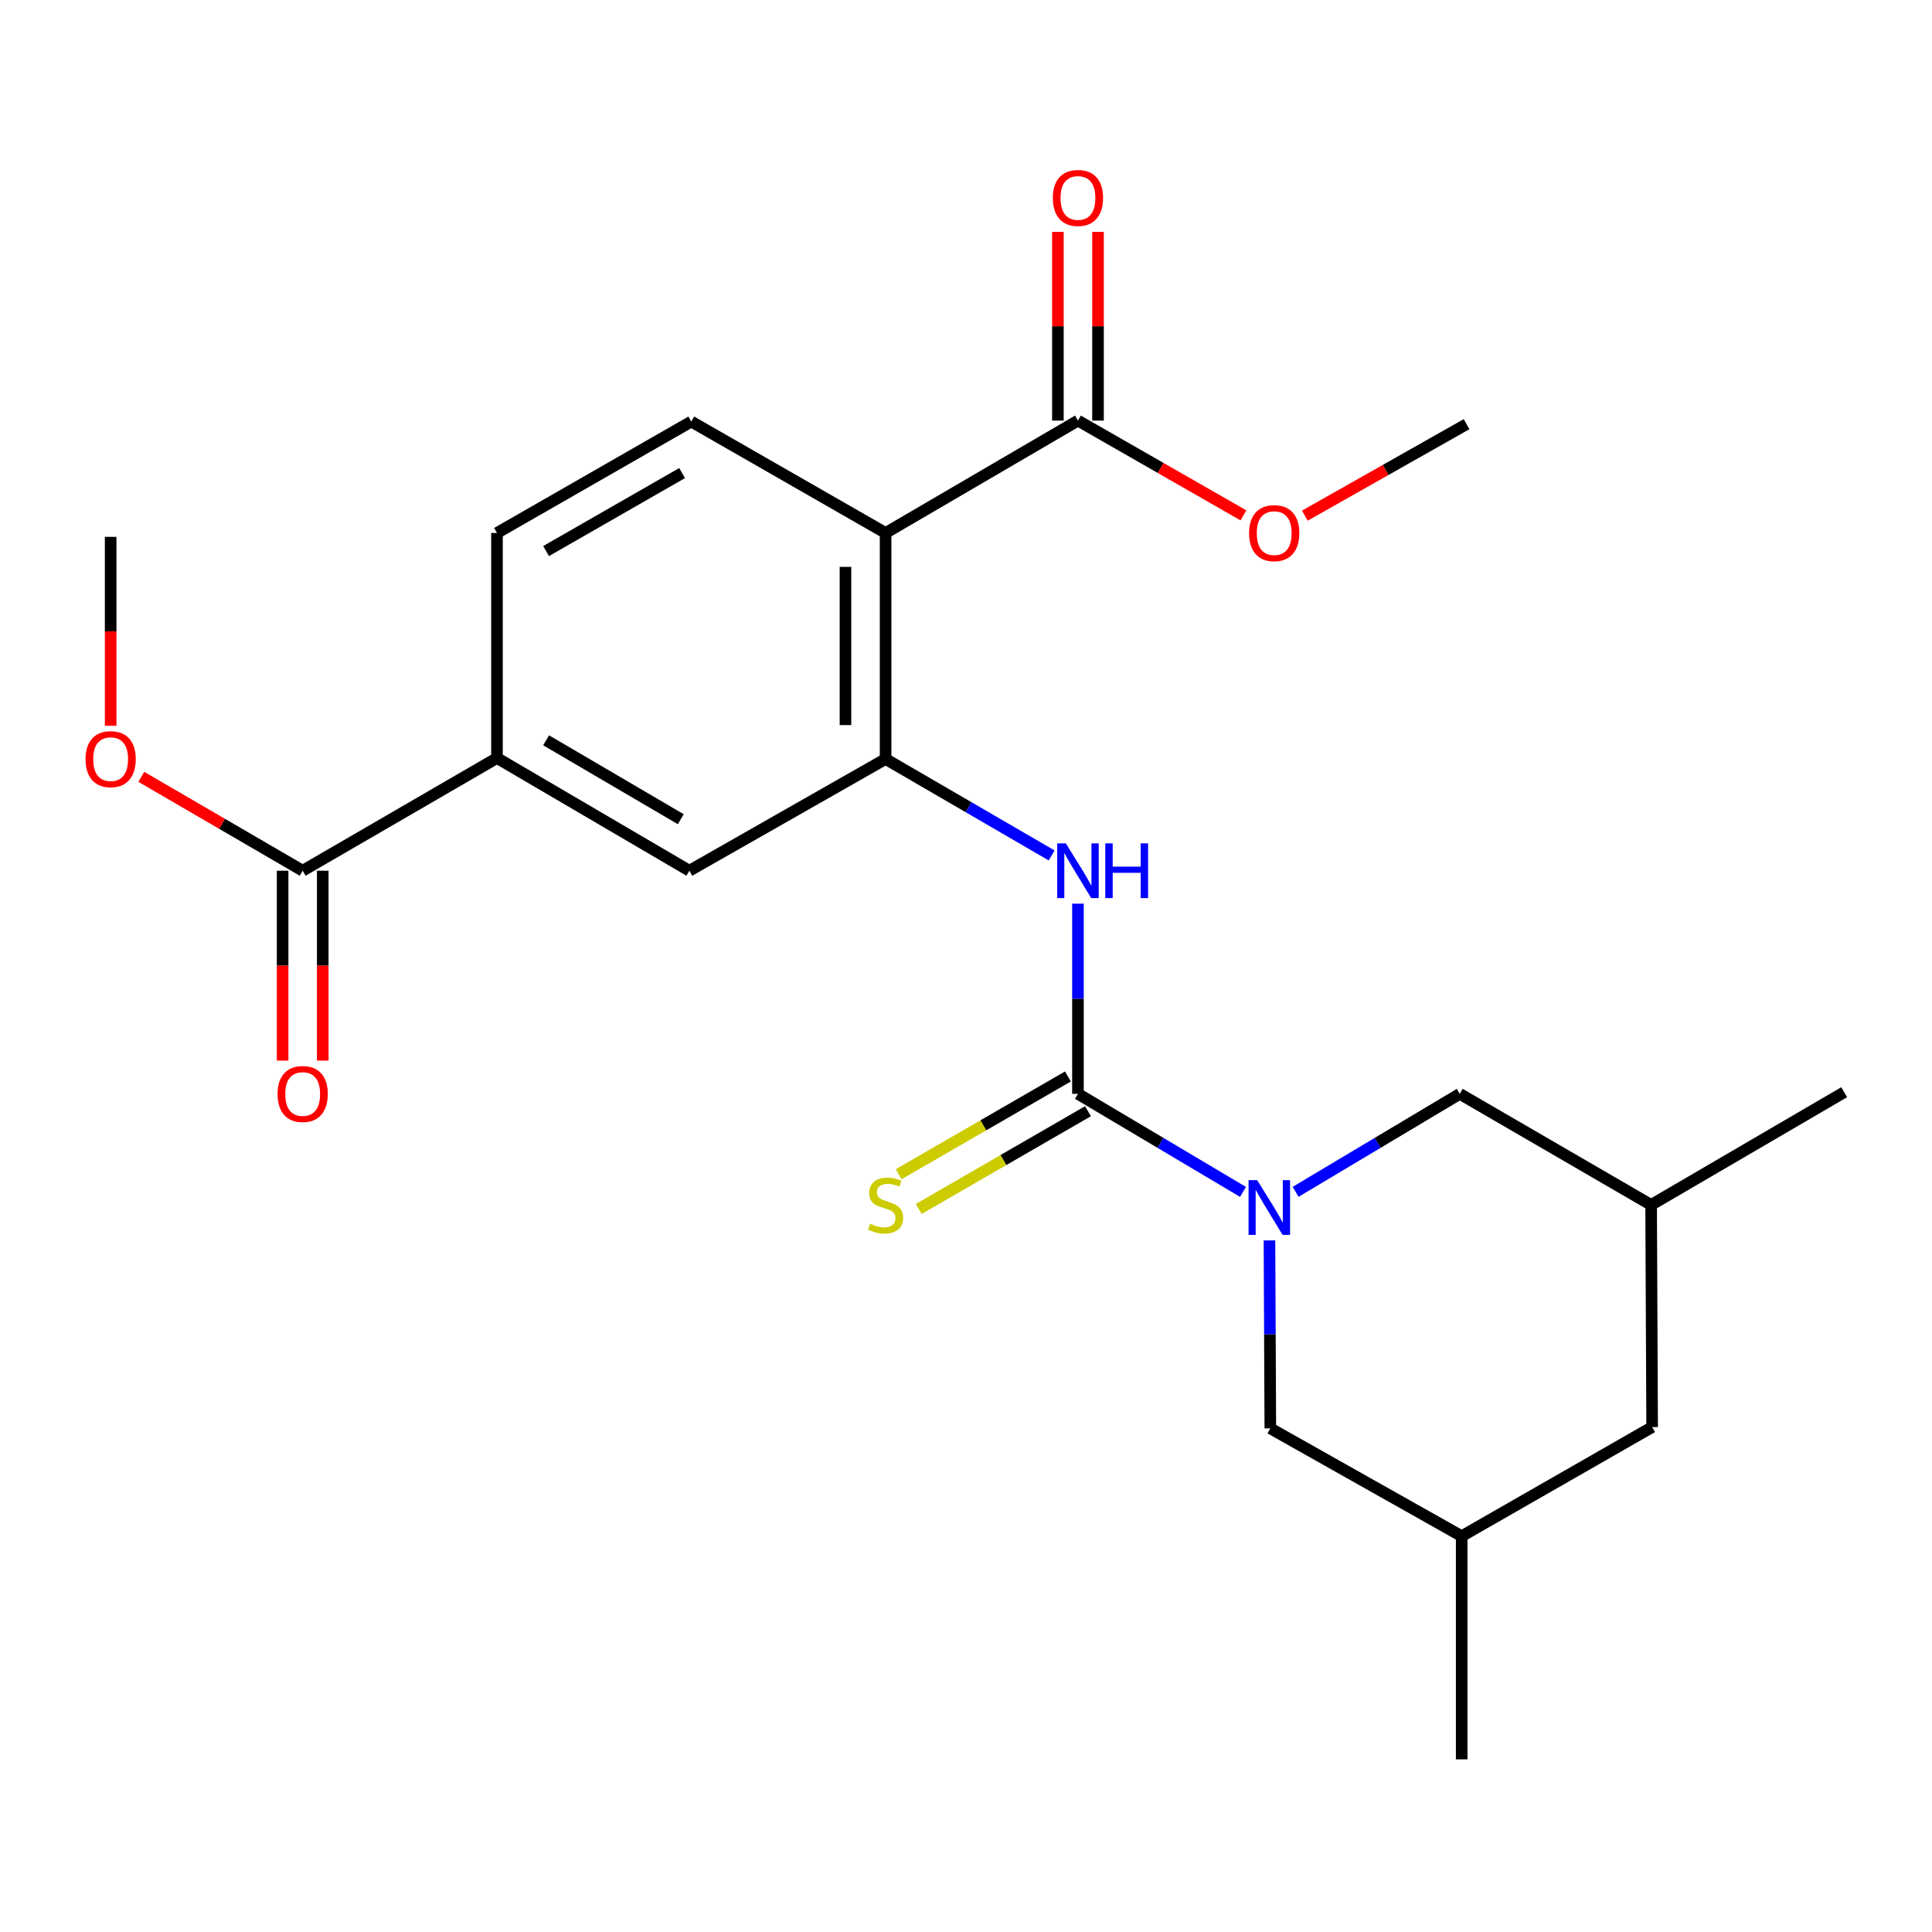 <?xml version='1.0' encoding='iso-8859-1'?>
<svg version='1.1' baseProfile='full'
              xmlns='http://www.w3.org/2000/svg'
                      xmlns:rdkit='http://www.rdkit.org/xml'
                      xmlns:xlink='http://www.w3.org/1999/xlink'
                  xml:space='preserve'
width='1000px' height='1000px' viewBox='0 0 1000 1000'>
<!-- END OF HEADER -->
<rect style='opacity:1.0;fill:#FFFFFF;stroke:none' width='1000' height='1000' x='0' y='0'> </rect>
<path class='bond-0' d='M 557.947,566.173 L 600.661,591.549' style='fill:none;fill-rule:evenodd;stroke:#000000;stroke-width:6px;stroke-linecap:butt;stroke-linejoin:miter;stroke-opacity:1' />
<path class='bond-0' d='M 600.661,591.549 L 643.376,616.926' style='fill:none;fill-rule:evenodd;stroke:#0000FF;stroke-width:6px;stroke-linecap:butt;stroke-linejoin:miter;stroke-opacity:1' />
<path class='bond-3' d='M 557.947,566.173 L 557.947,516.952' style='fill:none;fill-rule:evenodd;stroke:#000000;stroke-width:6px;stroke-linecap:butt;stroke-linejoin:miter;stroke-opacity:1' />
<path class='bond-3' d='M 557.947,516.952 L 557.947,467.732' style='fill:none;fill-rule:evenodd;stroke:#0000FF;stroke-width:6px;stroke-linecap:butt;stroke-linejoin:miter;stroke-opacity:1' />
<path class='bond-9' d='M 552.755,557.181 L 508.949,582.478' style='fill:none;fill-rule:evenodd;stroke:#000000;stroke-width:6px;stroke-linecap:butt;stroke-linejoin:miter;stroke-opacity:1' />
<path class='bond-9' d='M 508.949,582.478 L 465.142,607.774' style='fill:none;fill-rule:evenodd;stroke:#CCCC00;stroke-width:6px;stroke-linecap:butt;stroke-linejoin:miter;stroke-opacity:1' />
<path class='bond-9' d='M 563.139,575.164 L 519.333,600.46' style='fill:none;fill-rule:evenodd;stroke:#000000;stroke-width:6px;stroke-linecap:butt;stroke-linejoin:miter;stroke-opacity:1' />
<path class='bond-9' d='M 519.333,600.46 L 475.526,625.756' style='fill:none;fill-rule:evenodd;stroke:#CCCC00;stroke-width:6px;stroke-linecap:butt;stroke-linejoin:miter;stroke-opacity:1' />
<path class='bond-10' d='M 657.073,642.035 L 657.294,690.676' style='fill:none;fill-rule:evenodd;stroke:#0000FF;stroke-width:6px;stroke-linecap:butt;stroke-linejoin:miter;stroke-opacity:1' />
<path class='bond-10' d='M 657.294,690.676 L 657.515,739.317' style='fill:none;fill-rule:evenodd;stroke:#000000;stroke-width:6px;stroke-linecap:butt;stroke-linejoin:miter;stroke-opacity:1' />
<path class='bond-11' d='M 670.606,616.893 L 713.089,591.533' style='fill:none;fill-rule:evenodd;stroke:#0000FF;stroke-width:6px;stroke-linecap:butt;stroke-linejoin:miter;stroke-opacity:1' />
<path class='bond-11' d='M 713.089,591.533 L 755.572,566.173' style='fill:none;fill-rule:evenodd;stroke:#000000;stroke-width:6px;stroke-linecap:butt;stroke-linejoin:miter;stroke-opacity:1' />
<path class='bond-1' d='M 458.38,275.868 L 458.38,392.855' style='fill:none;fill-rule:evenodd;stroke:#000000;stroke-width:6px;stroke-linecap:butt;stroke-linejoin:miter;stroke-opacity:1' />
<path class='bond-1' d='M 437.615,293.416 L 437.615,375.307' style='fill:none;fill-rule:evenodd;stroke:#000000;stroke-width:6px;stroke-linecap:butt;stroke-linejoin:miter;stroke-opacity:1' />
<path class='bond-4' d='M 458.38,275.868 L 557.947,217.703' style='fill:none;fill-rule:evenodd;stroke:#000000;stroke-width:6px;stroke-linecap:butt;stroke-linejoin:miter;stroke-opacity:1' />
<path class='bond-8' d='M 458.38,275.868 L 357.808,218.199' style='fill:none;fill-rule:evenodd;stroke:#000000;stroke-width:6px;stroke-linecap:butt;stroke-linejoin:miter;stroke-opacity:1' />
<path class='bond-2' d='M 458.38,392.855 L 501.354,417.815' style='fill:none;fill-rule:evenodd;stroke:#000000;stroke-width:6px;stroke-linecap:butt;stroke-linejoin:miter;stroke-opacity:1' />
<path class='bond-2' d='M 501.354,417.815 L 544.329,442.775' style='fill:none;fill-rule:evenodd;stroke:#0000FF;stroke-width:6px;stroke-linecap:butt;stroke-linejoin:miter;stroke-opacity:1' />
<path class='bond-7' d='M 458.38,392.855 L 356.805,450.685' style='fill:none;fill-rule:evenodd;stroke:#000000;stroke-width:6px;stroke-linecap:butt;stroke-linejoin:miter;stroke-opacity:1' />
<path class='bond-13' d='M 568.33,217.703 L 568.33,168.861' style='fill:none;fill-rule:evenodd;stroke:#000000;stroke-width:6px;stroke-linecap:butt;stroke-linejoin:miter;stroke-opacity:1' />
<path class='bond-13' d='M 568.33,168.861 L 568.33,120.02' style='fill:none;fill-rule:evenodd;stroke:#FF0000;stroke-width:6px;stroke-linecap:butt;stroke-linejoin:miter;stroke-opacity:1' />
<path class='bond-13' d='M 547.565,217.703 L 547.565,168.861' style='fill:none;fill-rule:evenodd;stroke:#000000;stroke-width:6px;stroke-linecap:butt;stroke-linejoin:miter;stroke-opacity:1' />
<path class='bond-13' d='M 547.565,168.861 L 547.565,120.02' style='fill:none;fill-rule:evenodd;stroke:#FF0000;stroke-width:6px;stroke-linecap:butt;stroke-linejoin:miter;stroke-opacity:1' />
<path class='bond-18' d='M 557.947,217.703 L 600.772,242.225' style='fill:none;fill-rule:evenodd;stroke:#000000;stroke-width:6px;stroke-linecap:butt;stroke-linejoin:miter;stroke-opacity:1' />
<path class='bond-18' d='M 600.772,242.225 L 643.596,266.748' style='fill:none;fill-rule:evenodd;stroke:#FF0000;stroke-width:6px;stroke-linecap:butt;stroke-linejoin:miter;stroke-opacity:1' />
<path class='bond-5' d='M 156.665,450.685 L 257.237,392.347' style='fill:none;fill-rule:evenodd;stroke:#000000;stroke-width:6px;stroke-linecap:butt;stroke-linejoin:miter;stroke-opacity:1' />
<path class='bond-14' d='M 146.283,450.685 L 146.283,499.825' style='fill:none;fill-rule:evenodd;stroke:#000000;stroke-width:6px;stroke-linecap:butt;stroke-linejoin:miter;stroke-opacity:1' />
<path class='bond-14' d='M 146.283,499.825 L 146.283,548.965' style='fill:none;fill-rule:evenodd;stroke:#FF0000;stroke-width:6px;stroke-linecap:butt;stroke-linejoin:miter;stroke-opacity:1' />
<path class='bond-14' d='M 167.048,450.685 L 167.048,499.825' style='fill:none;fill-rule:evenodd;stroke:#000000;stroke-width:6px;stroke-linecap:butt;stroke-linejoin:miter;stroke-opacity:1' />
<path class='bond-14' d='M 167.048,499.825 L 167.048,548.965' style='fill:none;fill-rule:evenodd;stroke:#FF0000;stroke-width:6px;stroke-linecap:butt;stroke-linejoin:miter;stroke-opacity:1' />
<path class='bond-19' d='M 156.665,450.685 L 114.906,426.388' style='fill:none;fill-rule:evenodd;stroke:#000000;stroke-width:6px;stroke-linecap:butt;stroke-linejoin:miter;stroke-opacity:1' />
<path class='bond-19' d='M 114.906,426.388 L 73.146,402.091' style='fill:none;fill-rule:evenodd;stroke:#FF0000;stroke-width:6px;stroke-linecap:butt;stroke-linejoin:miter;stroke-opacity:1' />
<path class='bond-6' d='M 257.237,392.347 L 356.805,450.685' style='fill:none;fill-rule:evenodd;stroke:#000000;stroke-width:6px;stroke-linecap:butt;stroke-linejoin:miter;stroke-opacity:1' />
<path class='bond-6' d='M 282.669,383.182 L 352.367,424.018' style='fill:none;fill-rule:evenodd;stroke:#000000;stroke-width:6px;stroke-linecap:butt;stroke-linejoin:miter;stroke-opacity:1' />
<path class='bond-12' d='M 257.237,392.347 L 257.237,275.868' style='fill:none;fill-rule:evenodd;stroke:#000000;stroke-width:6px;stroke-linecap:butt;stroke-linejoin:miter;stroke-opacity:1' />
<path class='bond-25' d='M 357.808,218.199 L 257.237,275.868' style='fill:none;fill-rule:evenodd;stroke:#000000;stroke-width:6px;stroke-linecap:butt;stroke-linejoin:miter;stroke-opacity:1' />
<path class='bond-25' d='M 353.052,244.863 L 282.652,285.231' style='fill:none;fill-rule:evenodd;stroke:#000000;stroke-width:6px;stroke-linecap:butt;stroke-linejoin:miter;stroke-opacity:1' />
<path class='bond-16' d='M 657.515,739.317 L 756.564,795.129' style='fill:none;fill-rule:evenodd;stroke:#000000;stroke-width:6px;stroke-linecap:butt;stroke-linejoin:miter;stroke-opacity:1' />
<path class='bond-15' d='M 755.572,566.173 L 854.62,623.668' style='fill:none;fill-rule:evenodd;stroke:#000000;stroke-width:6px;stroke-linecap:butt;stroke-linejoin:miter;stroke-opacity:1' />
<path class='bond-17' d='M 854.62,623.668 L 855.139,738.66' style='fill:none;fill-rule:evenodd;stroke:#000000;stroke-width:6px;stroke-linecap:butt;stroke-linejoin:miter;stroke-opacity:1' />
<path class='bond-21' d='M 854.62,623.668 L 954.545,565.33' style='fill:none;fill-rule:evenodd;stroke:#000000;stroke-width:6px;stroke-linecap:butt;stroke-linejoin:miter;stroke-opacity:1' />
<path class='bond-20' d='M 756.564,795.129 L 756.564,910.639' style='fill:none;fill-rule:evenodd;stroke:#000000;stroke-width:6px;stroke-linecap:butt;stroke-linejoin:miter;stroke-opacity:1' />
<path class='bond-24' d='M 756.564,795.129 L 855.139,738.66' style='fill:none;fill-rule:evenodd;stroke:#000000;stroke-width:6px;stroke-linecap:butt;stroke-linejoin:miter;stroke-opacity:1' />
<path class='bond-23' d='M 675.382,266.897 L 717.236,243.223' style='fill:none;fill-rule:evenodd;stroke:#FF0000;stroke-width:6px;stroke-linecap:butt;stroke-linejoin:miter;stroke-opacity:1' />
<path class='bond-23' d='M 717.236,243.223 L 759.09,219.549' style='fill:none;fill-rule:evenodd;stroke:#000000;stroke-width:6px;stroke-linecap:butt;stroke-linejoin:miter;stroke-opacity:1' />
<path class='bond-22' d='M 57.271,375.66 L 57.271,326.768' style='fill:none;fill-rule:evenodd;stroke:#FF0000;stroke-width:6px;stroke-linecap:butt;stroke-linejoin:miter;stroke-opacity:1' />
<path class='bond-22' d='M 57.271,326.768 L 57.271,277.875' style='fill:none;fill-rule:evenodd;stroke:#000000;stroke-width:6px;stroke-linecap:butt;stroke-linejoin:miter;stroke-opacity:1' />
<path  class='atom-1' d='M 650.736 610.858
L 660.016 625.858
Q 660.936 627.338, 662.416 630.018
Q 663.896 632.698, 663.976 632.858
L 663.976 610.858
L 667.736 610.858
L 667.736 639.178
L 663.856 639.178
L 653.896 622.778
Q 652.736 620.858, 651.496 618.658
Q 650.296 616.458, 649.936 615.778
L 649.936 639.178
L 646.256 639.178
L 646.256 610.858
L 650.736 610.858
' fill='#0000FF'/>
<path  class='atom-4' d='M 551.687 436.525
L 560.967 451.525
Q 561.887 453.005, 563.367 455.685
Q 564.847 458.365, 564.927 458.525
L 564.927 436.525
L 568.687 436.525
L 568.687 464.845
L 564.807 464.845
L 554.847 448.445
Q 553.687 446.525, 552.447 444.325
Q 551.247 442.125, 550.887 441.445
L 550.887 464.845
L 547.207 464.845
L 547.207 436.525
L 551.687 436.525
' fill='#0000FF'/>
<path  class='atom-4' d='M 572.087 436.525
L 575.927 436.525
L 575.927 448.565
L 590.407 448.565
L 590.407 436.525
L 594.247 436.525
L 594.247 464.845
L 590.407 464.845
L 590.407 451.765
L 575.927 451.765
L 575.927 464.845
L 572.087 464.845
L 572.087 436.525
' fill='#0000FF'/>
<path  class='atom-10' d='M 450.38 633.388
Q 450.7 633.508, 452.02 634.068
Q 453.34 634.628, 454.78 634.988
Q 456.26 635.308, 457.7 635.308
Q 460.38 635.308, 461.94 634.028
Q 463.5 632.708, 463.5 630.428
Q 463.5 628.868, 462.7 627.908
Q 461.94 626.948, 460.74 626.428
Q 459.54 625.908, 457.54 625.308
Q 455.02 624.548, 453.5 623.828
Q 452.02 623.108, 450.94 621.588
Q 449.9 620.068, 449.9 617.508
Q 449.9 613.948, 452.3 611.748
Q 454.74 609.548, 459.54 609.548
Q 462.82 609.548, 466.54 611.108
L 465.62 614.188
Q 462.22 612.788, 459.66 612.788
Q 456.9 612.788, 455.38 613.948
Q 453.86 615.068, 453.9 617.028
Q 453.9 618.548, 454.66 619.468
Q 455.46 620.388, 456.58 620.908
Q 457.74 621.428, 459.66 622.028
Q 462.22 622.828, 463.74 623.628
Q 465.26 624.428, 466.34 626.068
Q 467.46 627.668, 467.46 630.428
Q 467.46 634.348, 464.82 636.468
Q 462.22 638.548, 457.86 638.548
Q 455.34 638.548, 453.42 637.988
Q 451.54 637.468, 449.3 636.548
L 450.38 633.388
' fill='#CCCC00'/>
<path  class='atom-14' d='M 544.947 102.457
Q 544.947 95.657, 548.307 91.857
Q 551.667 88.057, 557.947 88.057
Q 564.227 88.057, 567.587 91.857
Q 570.947 95.657, 570.947 102.457
Q 570.947 109.337, 567.547 113.257
Q 564.147 117.137, 557.947 117.137
Q 551.707 117.137, 548.307 113.257
Q 544.947 109.377, 544.947 102.457
M 557.947 113.937
Q 562.267 113.937, 564.587 111.057
Q 566.947 108.137, 566.947 102.457
Q 566.947 96.897, 564.587 94.097
Q 562.267 91.257, 557.947 91.257
Q 553.627 91.257, 551.267 94.057
Q 548.947 96.857, 548.947 102.457
Q 548.947 108.177, 551.267 111.057
Q 553.627 113.937, 557.947 113.937
' fill='#FF0000'/>
<path  class='atom-15' d='M 143.665 566.253
Q 143.665 559.453, 147.025 555.653
Q 150.385 551.853, 156.665 551.853
Q 162.945 551.853, 166.305 555.653
Q 169.665 559.453, 169.665 566.253
Q 169.665 573.133, 166.265 577.053
Q 162.865 580.933, 156.665 580.933
Q 150.425 580.933, 147.025 577.053
Q 143.665 573.173, 143.665 566.253
M 156.665 577.733
Q 160.985 577.733, 163.305 574.853
Q 165.665 571.933, 165.665 566.253
Q 165.665 560.693, 163.305 557.893
Q 160.985 555.053, 156.665 555.053
Q 152.345 555.053, 149.985 557.853
Q 147.665 560.653, 147.665 566.253
Q 147.665 571.973, 149.985 574.853
Q 152.345 577.733, 156.665 577.733
' fill='#FF0000'/>
<path  class='atom-19' d='M 646.522 275.948
Q 646.522 269.148, 649.882 265.348
Q 653.242 261.548, 659.522 261.548
Q 665.802 261.548, 669.162 265.348
Q 672.522 269.148, 672.522 275.948
Q 672.522 282.828, 669.122 286.748
Q 665.722 290.628, 659.522 290.628
Q 653.282 290.628, 649.882 286.748
Q 646.522 282.868, 646.522 275.948
M 659.522 287.428
Q 663.842 287.428, 666.162 284.548
Q 668.522 281.628, 668.522 275.948
Q 668.522 270.388, 666.162 267.588
Q 663.842 264.748, 659.522 264.748
Q 655.202 264.748, 652.842 267.548
Q 650.522 270.348, 650.522 275.948
Q 650.522 281.668, 652.842 284.548
Q 655.202 287.428, 659.522 287.428
' fill='#FF0000'/>
<path  class='atom-20' d='M 44.271 392.935
Q 44.271 386.135, 47.631 382.335
Q 50.991 378.535, 57.271 378.535
Q 63.551 378.535, 66.911 382.335
Q 70.271 386.135, 70.271 392.935
Q 70.271 399.815, 66.871 403.735
Q 63.471 407.615, 57.271 407.615
Q 51.031 407.615, 47.631 403.735
Q 44.271 399.855, 44.271 392.935
M 57.271 404.415
Q 61.591 404.415, 63.911 401.535
Q 66.271 398.615, 66.271 392.935
Q 66.271 387.375, 63.911 384.575
Q 61.591 381.735, 57.271 381.735
Q 52.951 381.735, 50.591 384.535
Q 48.271 387.335, 48.271 392.935
Q 48.271 398.655, 50.591 401.535
Q 52.951 404.415, 57.271 404.415
' fill='#FF0000'/>
</svg>
